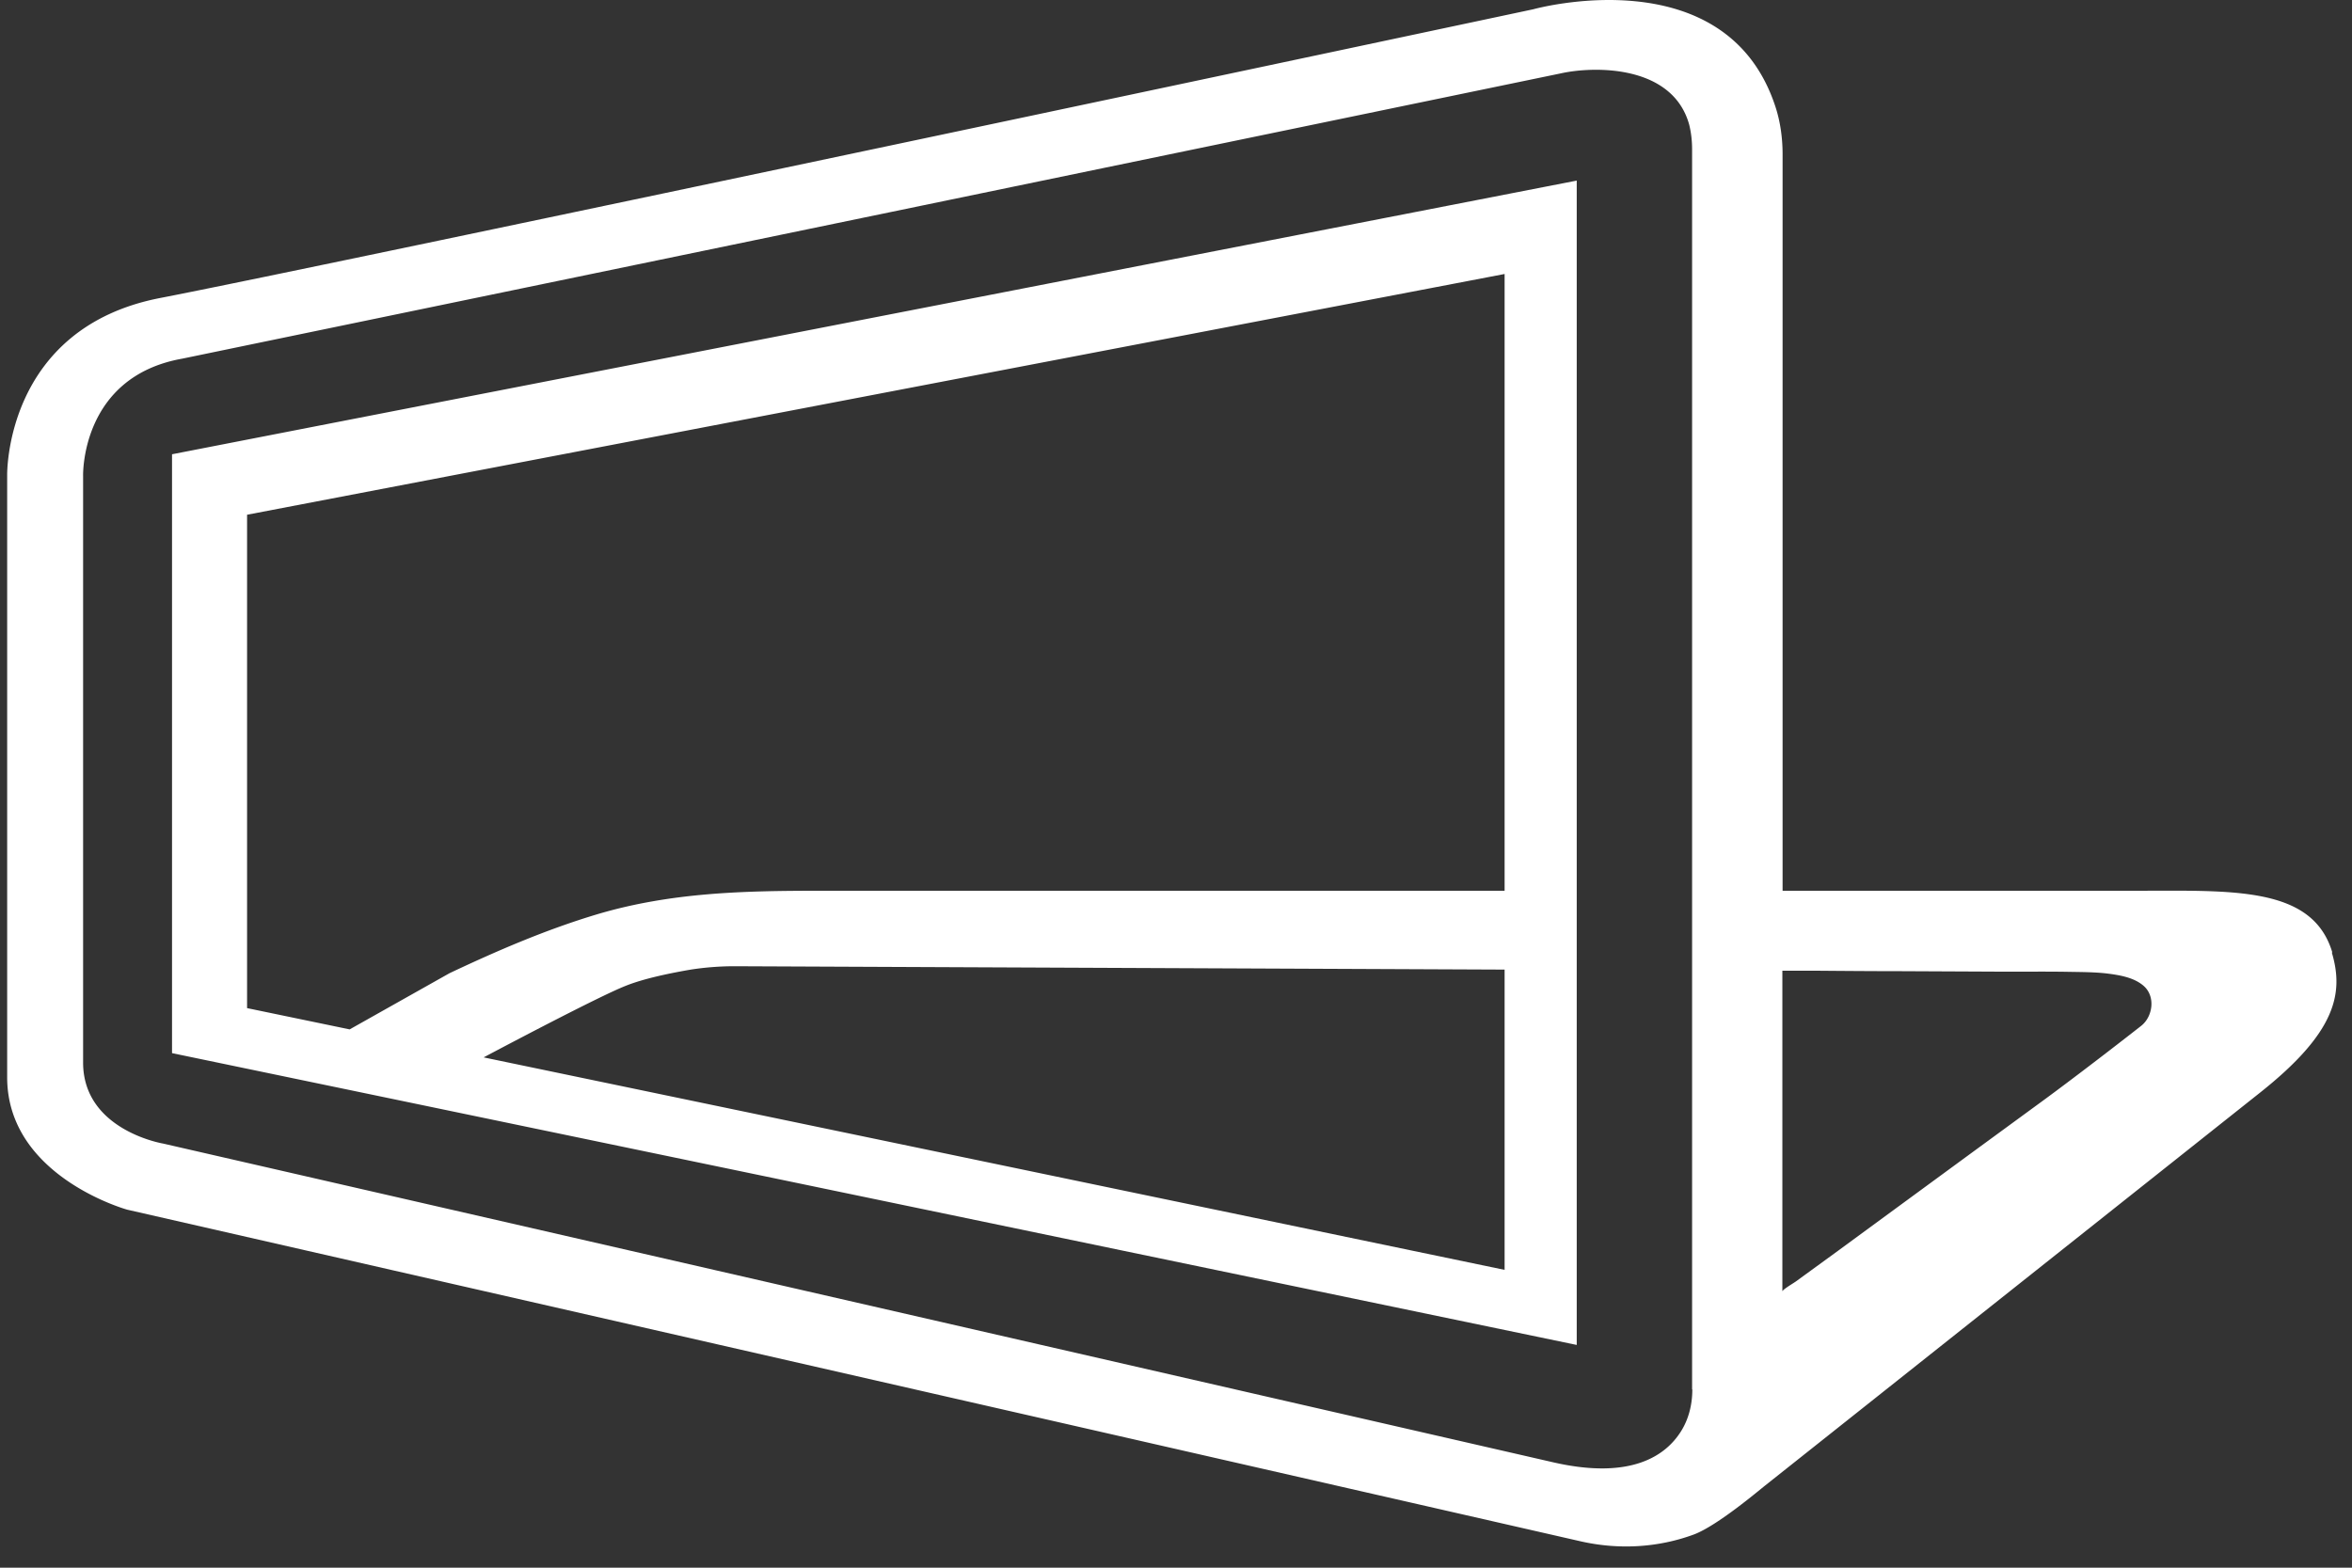 <?xml version="1.0" encoding="UTF-8"?> <svg xmlns="http://www.w3.org/2000/svg" xmlns:v="https://vecta.io/nano" width="105" height="70" fill="#fff"><rect width="100%" height="100%" fill="#333333" stroke="none"/><path d="M104.1 42.534c.54 1.82.19 3.56-3.2 6.25l-22.09 17.54c-.28.22-2.13 1.79-3.18 2.19-1.62.6-3.38.69-5.06.31L5.68 54.014s-5.36-1.48-5.36-5.91v-26.87s-.14-6.58 6.84-7.93C14.13 11.964 68.45.414 68.45.414s8.58-2.39 10.8 4.32c.23.69.33 1.43.33 2.16v32.88h15.71c4.36 0 7.94-.22 8.83 2.75l-.02.01zm-8.51 3.27c.51-.4.66-1.31.1-1.79-.44-.38-1.1-.48-1.66-.55-.55-.06-1.11-.06-1.66-.07-1.14-.02-2.29 0-3.43-.01l-4.24-.02c-1.2 0-2.4-.01-3.61-.02h-1.52v14.32c0-.08.55-.4.61-.45l1.91-1.39 2.74-2.01 3.11-2.28 3.02-2.21c.83-.6 2.69-2 4.63-3.52zm-20.05 16.23V6.674c0-.38-.04-.75-.13-1.11-.74-2.67-4.22-2.62-5.72-2.29L8.14 16.014c-4.56.81-4.43 5.24-4.43 5.24v26.19c0 3.03 3.58 3.62 3.58 3.62l62.09 14.24c3.46.78 4.98-.32 5.65-1.37.36-.56.52-1.22.52-1.89l-.01-.01zm-5.15-53.96v51.98L7.68 47.024v-26.74l62.71-12.22v.01zm-3.22 48.63v-13.41l-34.37-.15a12.84 12.84 0 0 0-1.96.15c-.87.15-2.08.39-2.92.73-1.06.42-4.5 2.22-6.33 3.19l45.59 9.49h-.01zm0-16.93v-27.54l-56.14 10.75v22.03l4.58.95 4.46-2.51c2.14-1.01 4.32-1.95 6.59-2.63 3.3-.98 6.56-1.05 9.96-1.05h30.55z"></path></svg> 